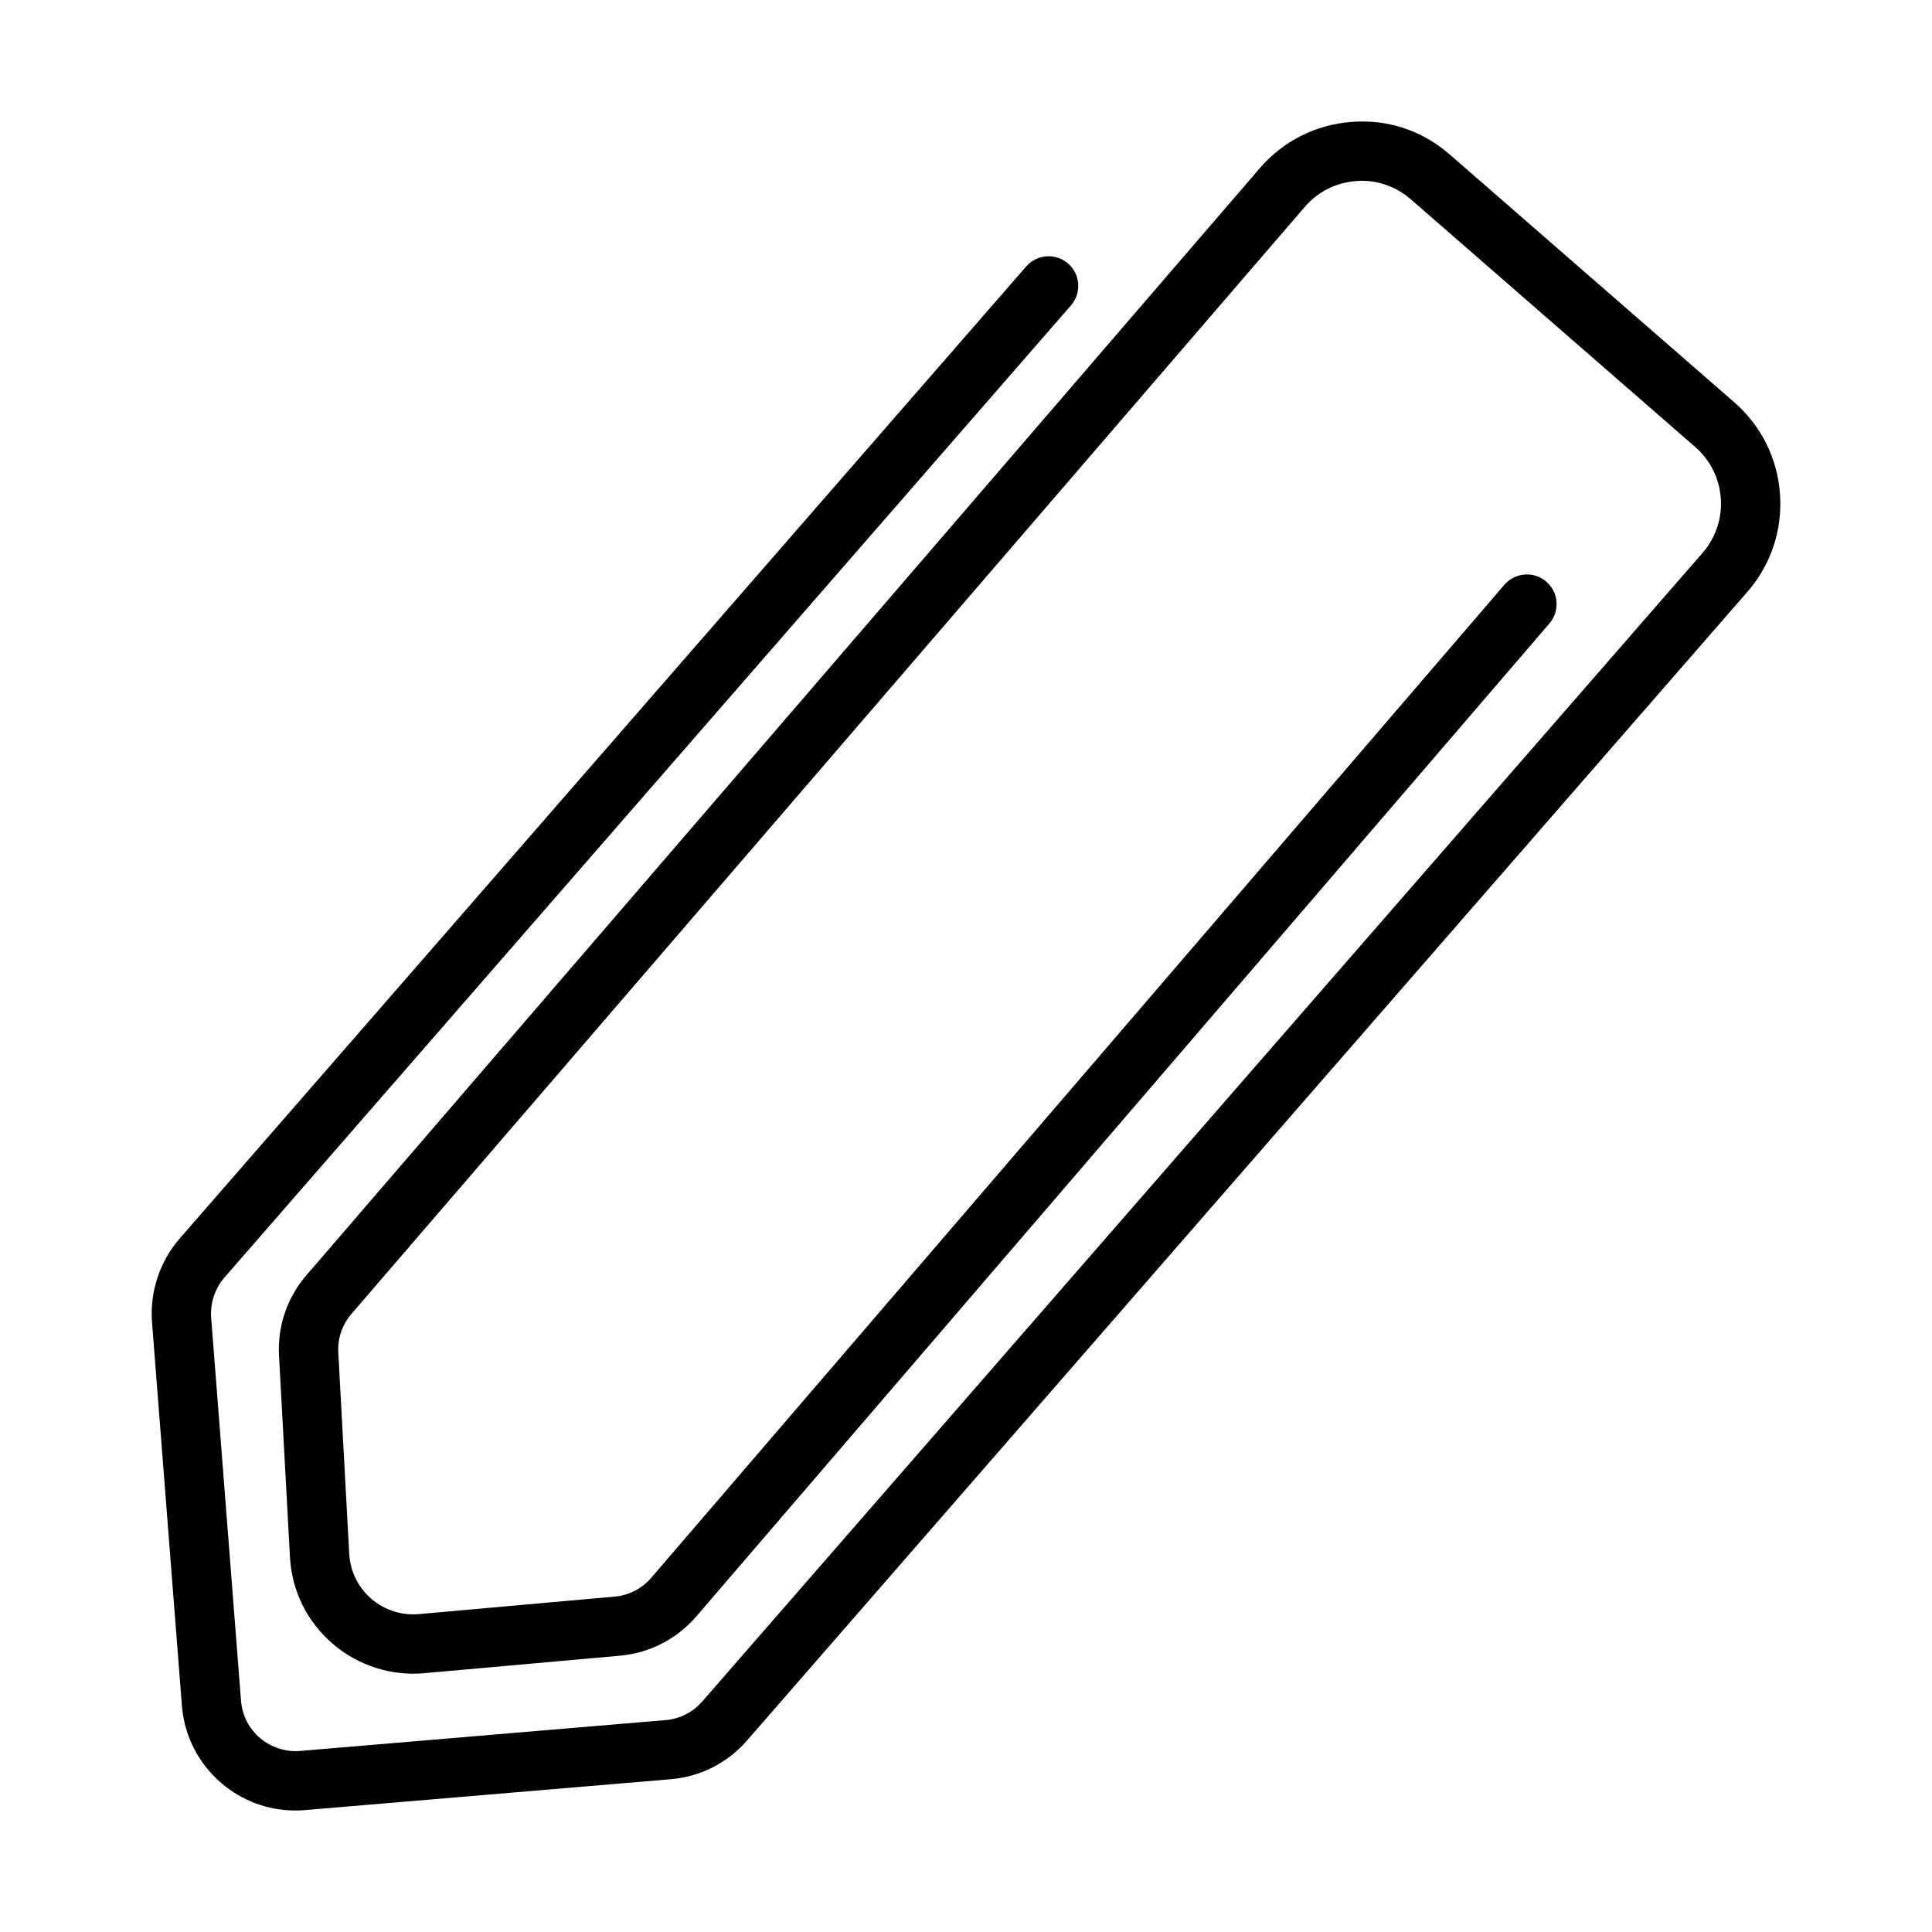 <?xml version="1.0" encoding="UTF-8"?>
<!-- Uploaded to: ICON Repo, www.iconrepo.com, Generator: ICON Repo Mixer Tools -->
<svg fill="#000000" width="800px" height="800px" version="1.1" viewBox="144 144 512 512" xmlns="http://www.w3.org/2000/svg">
 <path d="m222.26 623.8c-7.16 0-13.992-2.504-19.523-7.199-6.16-5.25-9.922-12.594-10.539-20.684l-7.91-101.5c-0.633-8.043 2.055-16.125 7.332-22.199l224.34-257.61c2.859-3.281 7.812-3.609 11.094-0.766 3.281 2.852 3.609 7.82 0.766 11.094l-224.33 257.61c-2.535 2.906-3.82 6.797-3.531 10.652l7.91 101.5c0.309 3.887 2.113 7.41 5.066 9.922 2.977 2.535 6.93 3.723 10.598 3.398l96.879-8.176c3.762-0.328 7.199-2.074 9.695-4.934l265.07-304.36c3.492-4.012 5.223-9.145 4.856-14.453-0.363-5.309-2.785-10.152-6.797-13.648l-75.324-65.602c-4.031-3.512-9.289-5.316-14.512-4.856-5.336 0.383-10.172 2.82-13.648 6.871l-252.55 293.26c-2.516 2.891-3.762 6.547-3.551 10.316l2.898 53.336c0.25 4.625 2.32 8.859 5.836 11.902 3.531 3.051 8.062 4.481 12.648 4.078l51.867-4.637c3.742-0.336 7.16-2.082 9.637-4.926l226.14-263.22c2.84-3.281 7.832-3.668 11.094-0.836 3.301 2.82 3.668 7.793 0.844 11.086l-226.18 263.26c-5.203 5.949-12.344 9.598-20.137 10.297l-51.887 4.637c-8.637 0.797-17.543-1.988-24.32-7.859-6.758-5.856-10.77-13.992-11.25-22.93l-2.898-53.324c-0.441-7.879 2.168-15.512 7.371-21.48l252.52-293.22c6.219-7.238 14.895-11.613 24.438-12.297 9.73-0.738 18.773 2.398 25.973 8.688l75.324 65.59c7.18 6.258 11.5 14.934 12.152 24.426 0.652 9.5-2.418 18.688-8.676 25.867l-265.07 304.37c-5.184 5.961-12.379 9.605-20.23 10.27l-96.879 8.176c-0.867 0.078-1.73 0.113-2.594 0.113z"/>
</svg>
